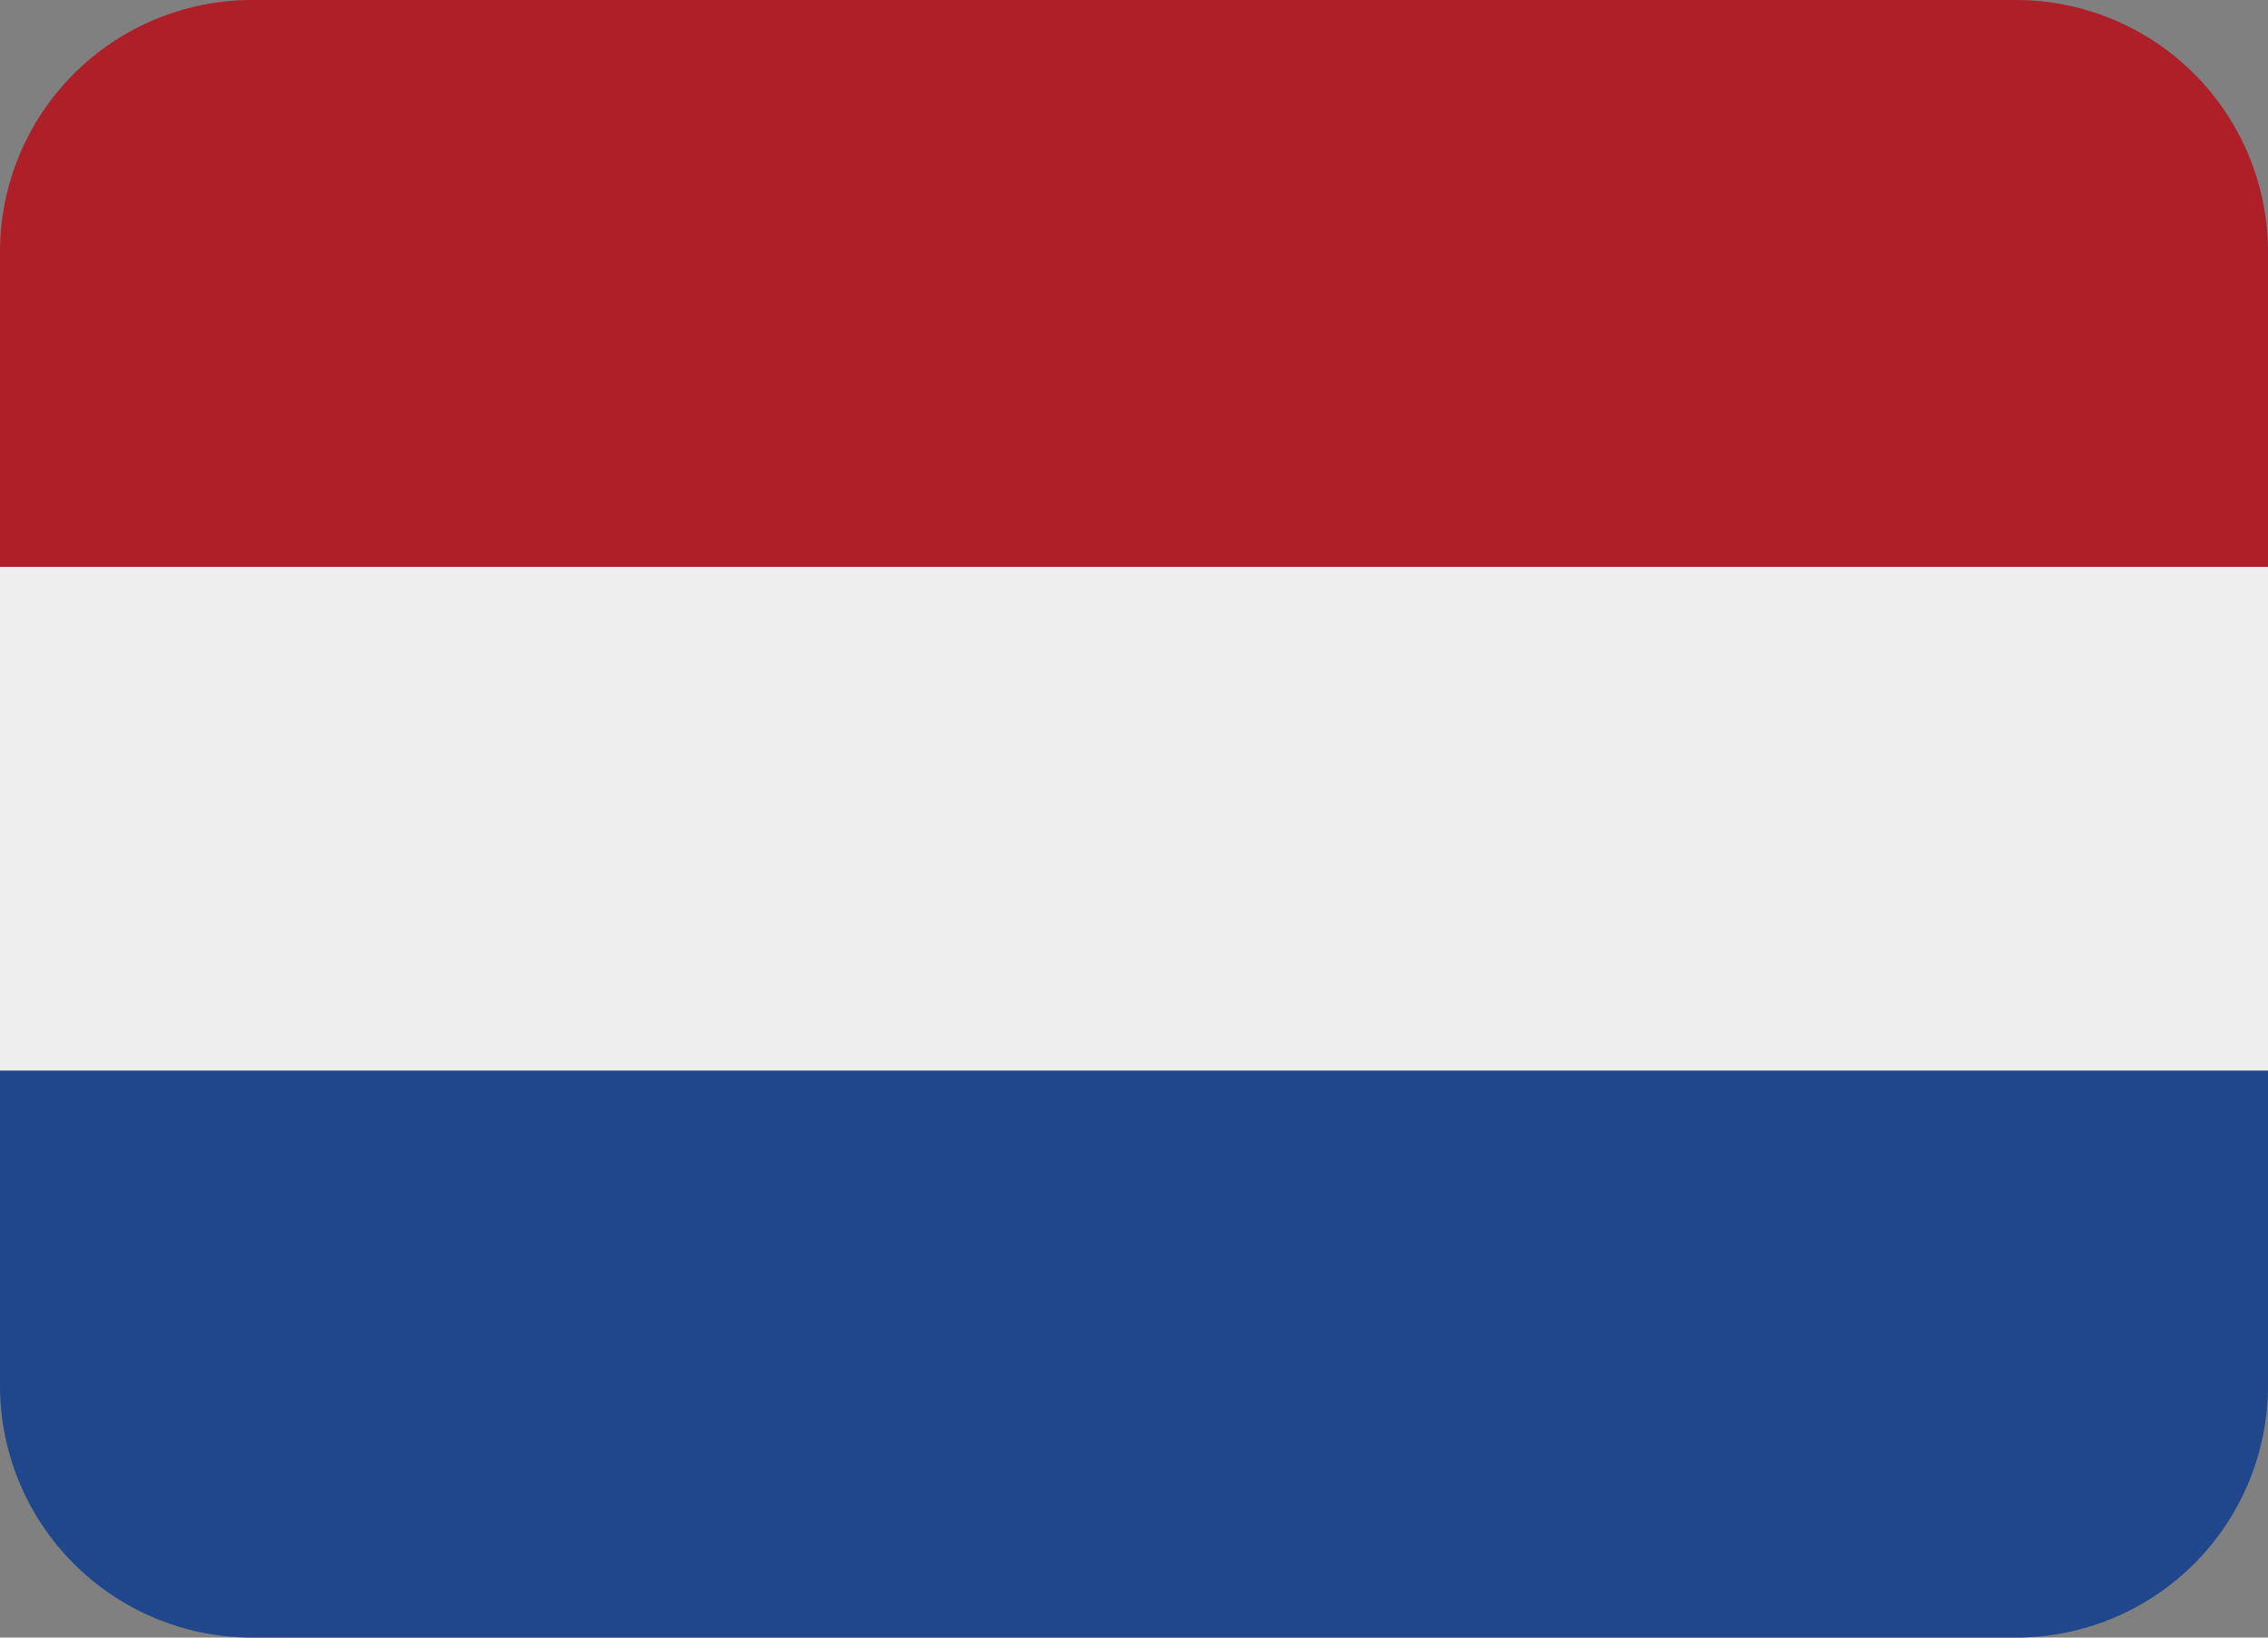 <?xml version="1.0"?>
<svg xmlns="http://www.w3.org/2000/svg" width="18" height="13" viewBox="0 0 18 13" fill="none">
<rect x="0" y="0" width="18" height="13" fill="#808080" stroke="none"/>
<path d="M0 4.5H18V8.5H0V4.5Z" fill="#EEEEEE"/>
<path d="M16 0H2C1.47 0 0.961 0.211 0.586 0.586C0.211 0.961 0 1.47 0 2L0 4.5H18V2C18 1.47 17.789 0.961 17.414 0.586C17.039 0.211 16.53 0 16 0Z" fill="#AE1F28"/>
<path d="M2 13H16C16.53 13 17.039 12.789 17.414 12.414C17.789 12.039 18 11.53 18 11V8.5H0V11C0 11.53 0.211 12.039 0.586 12.414C0.961 12.789 1.47 13 2 13Z" fill="#20478B"/>
</svg>

